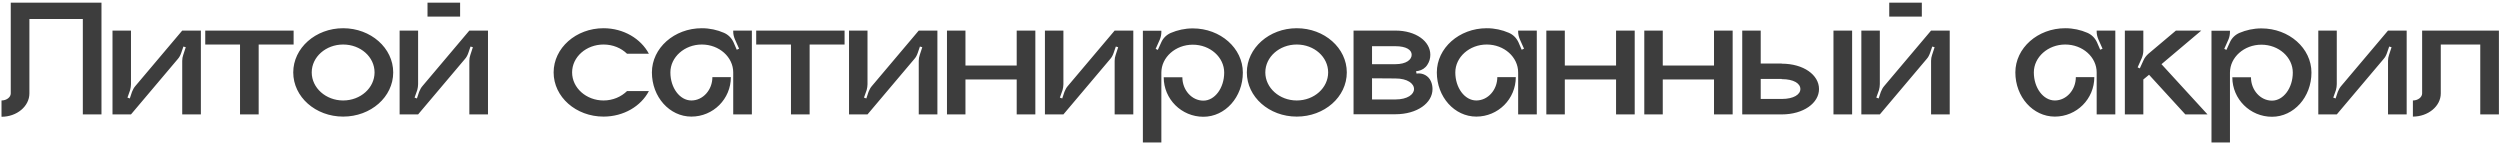 <?xml version="1.0" encoding="UTF-8"?> <svg xmlns="http://www.w3.org/2000/svg" width="744" height="43" viewBox="0 0 744 43" fill="none"><path d="M3.2 0.8H30.2V34.05H24.65V5.65H8.75V27.8C8.75 31.65 5 34.75 0.45 34.75V29.9C1.95 29.9 3.2 28.95 3.2 27.8V0.8ZM54.23 9.1H59.78V34.05H54.23V18.1C54.23 17.5 54.33 16.9 54.53 16.35L55.28 14.05L54.58 13.85L53.93 15.75C53.68 16.45 53.38 17.05 52.88 17.6L38.98 34.05H33.48V9.1H38.98V25.05C38.98 25.65 38.88 26.2 38.73 26.8L37.93 29.05L38.63 29.3L39.28 27.35C39.53 26.7 39.88 26.05 40.33 25.55L54.23 9.1ZM61.081 9.1H87.38V13.25H76.981V34.05H71.43V13.25H61.081V9.1ZM102.119 8.4C110.369 8.4 117.019 14.3 117.019 21.55C117.019 28.85 110.369 34.7 102.119 34.7C93.919 34.7 87.269 28.85 87.269 21.55C87.269 14.3 93.919 8.4 102.119 8.4ZM102.119 29.9C107.319 29.9 111.469 26.15 111.469 21.55C111.469 16.95 107.319 13.25 102.119 13.25C96.969 13.25 92.769 16.95 92.769 21.55C92.769 26.15 96.969 29.9 102.119 29.9ZM136.927 4.95H127.227V0.8H136.927V4.95ZM139.677 9.1H145.227V34.05H139.677V18.1C139.677 17.5 139.777 16.9 139.977 16.35L140.727 14.05L140.027 13.85L139.377 15.75C139.127 16.45 138.827 17.05 138.327 17.6L124.427 34.05H118.927V9.1H124.427V25.05C124.427 25.65 124.327 26.2 124.177 26.8L123.377 29.05L124.077 29.3L124.727 27.35C124.977 26.7 125.327 26.05 125.777 25.55L139.677 9.1ZM179.609 29.9C182.409 29.9 184.859 28.8 186.609 27.1H193.109C190.759 31.6 185.609 34.7 179.609 34.7C171.409 34.7 164.759 28.85 164.759 21.55C164.759 14.3 171.409 8.4 179.609 8.4C185.609 8.4 190.759 11.55 193.109 16H186.609C184.859 14.3 182.409 13.25 179.609 13.25C174.459 13.25 170.259 16.95 170.259 21.55C170.259 26.15 174.459 29.9 179.609 29.9ZM218.207 9.1H223.757V34.05H218.207V21.55C218.207 17 214.057 13.25 208.857 13.25C203.707 13.25 199.507 17 199.507 21.55C199.507 26.15 202.307 29.9 205.757 29.9C209.207 29.9 212.007 26.75 212.007 22.95H217.507C217.507 29.45 212.257 34.7 205.757 34.7C199.257 34.7 194.007 28.85 194.007 21.55C194.007 14.3 200.657 8.4 208.857 8.4C211.207 8.4 213.457 8.9 215.407 9.75C216.707 10.3 217.707 11.3 218.307 12.6L219.257 14.8L219.957 14.5L218.707 11.7C218.407 11 218.207 10.2 218.207 9.45V9.1ZM225.045 9.1H251.345V13.25H240.945V34.05H235.395V13.25H225.045V9.1ZM273.42 9.1H278.97V34.05H273.42V18.1C273.42 17.5 273.52 16.9 273.72 16.35L274.47 14.05L273.77 13.85L273.12 15.75C272.87 16.45 272.57 17.05 272.07 17.6L258.17 34.05H252.67V9.1H258.17V25.05C258.17 25.65 258.07 26.2 257.92 26.8L257.12 29.05L257.82 29.3L258.47 27.35C258.72 26.7 259.07 26.05 259.52 25.55L273.42 9.1ZM302.57 9.1H308.12V34.05H302.57V23.65H287.32V34.05H281.82V9.1H287.32V19.5H302.57V9.1ZM331.72 9.1H337.27V34.05H331.72V18.1C331.72 17.5 331.82 16.9 332.02 16.35L332.77 14.05L332.07 13.85L331.42 15.75C331.17 16.45 330.87 17.05 330.37 17.6L316.47 34.05H310.97V9.1H316.47V25.05C316.47 25.65 316.37 26.2 316.22 26.8L315.42 29.05L316.12 29.3L316.77 27.35C317.02 26.7 317.37 26.05 317.82 25.55L331.72 9.1ZM354.971 8.45C363.221 8.45 369.871 14.35 369.871 21.6C369.871 28.9 364.621 34.75 358.121 34.75C351.621 34.75 346.321 29.5 346.321 23H351.871C351.871 26.8 354.671 29.95 358.121 29.95C361.521 29.95 364.321 26.2 364.321 21.6C364.321 17.05 360.171 13.3 354.971 13.3C349.821 13.3 345.621 17.05 345.621 21.6V42.4H340.121V9.15H345.621V9.5C345.621 10.25 345.471 11.05 345.171 11.75L343.921 14.55L344.571 14.85L345.571 12.65C346.121 11.35 347.171 10.35 348.421 9.8C350.421 8.95 352.621 8.45 354.971 8.45ZM385.908 8.4C394.158 8.4 400.808 14.3 400.808 21.55C400.808 28.85 394.158 34.7 385.908 34.7C377.708 34.7 371.058 28.85 371.058 21.55C371.058 14.3 377.708 8.4 385.908 8.4ZM385.908 29.9C391.108 29.9 395.258 26.15 395.258 21.55C395.258 16.95 391.108 13.25 385.908 13.25C380.758 13.25 376.558 16.95 376.558 21.55C376.558 26.15 380.758 29.9 385.908 29.9ZM421.566 21.9C423.366 21.6 425.166 22.55 425.866 24.25C426.166 24.95 426.316 25.7 426.316 26.5C426.316 30.65 421.766 34 415.266 34H402.816V9.1H415.266C421.416 9.1 425.666 12.3 425.666 16.3C425.666 17.4 425.366 18.4 424.766 19.3C424.166 20.25 423.166 20.9 422.066 21.1L421.416 21.2L421.566 21.9ZM408.316 13.75V19.1H415.266C418.516 19.1 420.116 17.75 420.116 16.3C420.116 14.85 418.516 13.75 415.266 13.75H408.316ZM415.266 29.6C418.866 29.6 420.816 28.1 420.816 26.5C420.816 24.85 418.866 23.35 415.266 23.35L408.316 23.3V29.6H415.266ZM451.801 9.1H457.351V34.05H451.801V21.55C451.801 17 447.651 13.25 442.451 13.25C437.301 13.25 433.101 17 433.101 21.55C433.101 26.15 435.901 29.9 439.351 29.9C442.801 29.9 445.601 26.75 445.601 22.95H451.101C451.101 29.45 445.851 34.7 439.351 34.7C432.851 34.7 427.601 28.85 427.601 21.55C427.601 14.3 434.251 8.4 442.451 8.4C444.801 8.4 447.051 8.9 449.001 9.75C450.301 10.3 451.301 11.3 451.901 12.6L452.851 14.8L453.551 14.5L452.301 11.7C452.001 11 451.801 10.2 451.801 9.45V9.1ZM480.939 9.1H486.489V34.05H480.939V23.65H465.689V34.05H460.189V9.1H465.689V19.5H480.939V9.1ZM510.089 9.1H515.639V34.05H510.089V23.65H494.839V34.05H489.339V9.1H494.839V19.5H510.089V9.1ZM551.19 34.05H545.64V9.1H551.19V34.05ZM530.24 18.95C536.74 18.95 541.34 22.3 541.34 26.5C541.34 30.65 536.74 34.05 530.24 34.05H518.49V9.1H523.99V18.9H530.24V18.95ZM530.24 29.45C533.84 29.45 535.79 28.1 535.79 26.5C535.79 24.85 533.84 23.55 530.24 23.55V23.5H523.99V29.45H530.24ZM571.937 4.95H562.237V0.8H571.937V4.95ZM574.687 9.1H580.237V34.05H574.687V18.1C574.687 17.5 574.787 16.9 574.987 16.35L575.737 14.05L575.037 13.85L574.387 15.75C574.137 16.45 573.837 17.05 573.337 17.6L559.437 34.05H553.937V9.1H559.437V25.05C559.437 25.65 559.337 26.2 559.187 26.8L558.387 29.05L559.087 29.3L559.737 27.35C559.987 26.7 560.337 26.05 560.787 25.55L574.687 9.1ZM623.969 9.1H629.519V34.05H623.969V21.55C623.969 17 619.819 13.25 614.619 13.25C609.469 13.25 605.269 17 605.269 21.55C605.269 26.15 608.069 29.9 611.519 29.9C614.969 29.9 617.769 26.75 617.769 22.95H623.269C623.269 29.45 618.019 34.7 611.519 34.7C605.019 34.7 599.769 28.85 599.769 21.55C599.769 14.3 606.419 8.4 614.619 8.4C616.969 8.4 619.219 8.9 621.169 9.75C622.469 10.3 623.469 11.3 624.069 12.6L625.019 14.8L625.719 14.5L624.469 11.7C624.169 11 623.969 10.2 623.969 9.45V9.1ZM643.257 19.1L656.957 34.05H650.357L639.557 22.25L637.857 23.65V34.05H632.357V9.1H637.857V15C637.857 15.75 637.707 16.5 637.407 17.25L636.157 20.05L636.807 20.35L637.857 18.05C638.157 17.3 638.707 16.6 639.307 16.05L647.557 9.1H655.107L643.257 19.1ZM672.988 8.45C681.238 8.45 687.888 14.35 687.888 21.6C687.888 28.9 682.638 34.75 676.138 34.75C669.638 34.75 664.338 29.5 664.338 23H669.888C669.888 26.8 672.688 29.95 676.138 29.95C679.538 29.95 682.338 26.2 682.338 21.6C682.338 17.05 678.188 13.3 672.988 13.3C667.838 13.3 663.638 17.05 663.638 21.6V42.4H658.138V9.15H663.638V9.5C663.638 10.25 663.488 11.05 663.188 11.75L661.938 14.55L662.588 14.85L663.588 12.65C664.138 11.35 665.188 10.35 666.438 9.8C668.438 8.95 670.638 8.45 672.988 8.45ZM710.675 9.1H716.225V34.05H710.675V18.1C710.675 17.5 710.775 16.9 710.975 16.35L711.725 14.05L711.025 13.85L710.375 15.75C710.125 16.45 709.825 17.05 709.325 17.6L695.425 34.05H689.925V9.1H695.425V25.05C695.425 25.65 695.325 26.2 695.175 26.8L694.375 29.05L695.075 29.3L695.725 27.35C695.975 26.7 696.325 26.05 696.775 25.55L710.675 9.1ZM720.826 9.1H743.676V34.05H738.126V13.25H726.376V27.8C726.376 31.6 722.626 34.7 718.076 34.7V29.9C719.576 29.9 720.826 28.95 720.826 27.8V9.1Z" fill="#3D3D3D"></path></svg> 